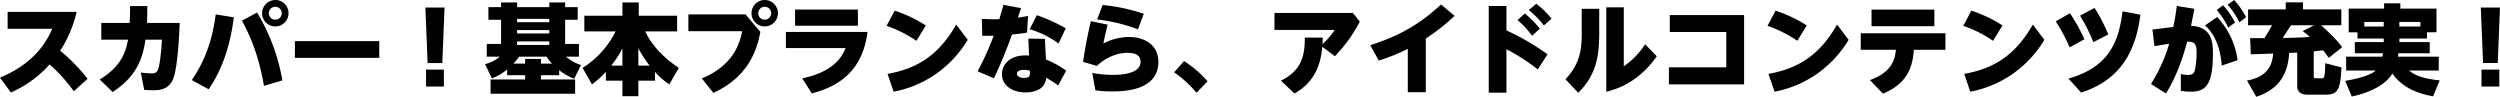 <svg xmlns="http://www.w3.org/2000/svg" width="1072.764" height="41.538" viewBox="0 0 1072.764 41.538">
  <path id="パス_86" data-name="パス 86" d="M-506.058-3.318a79.287,79.287,0,0,0-11.76-12.054,52.368,52.368,0,0,0,7.056-16.674h-29.61v7.266h19.11c-3.822,9.2-11.34,16.422-22.386,20.958l4.662,6.384A48.047,48.047,0,0,0-522.354-9.492,70.381,70.381,0,0,1-511.98,2.016Zm18.228-31.206c0,2.982-.042,4.2-.168,7.224h-12.18v7.182h11.466c-.882,4.662-2.436,11.214-12.138,17.094l5.5,5.376c10.71-6.8,13.062-15.2,14.112-22.47h7.056a82.47,82.47,0,0,1-.966,9.87c-.63,3.738-1.218,4.62-3.318,4.62a45.2,45.2,0,0,1-4.746-.378l1.428,7.434c.924.084,2.268.168,3.822.168,2.142,0,6.846,0,8.736-5.166,1.974-5.46,2.562-20.5,2.688-23.73h-14.028c0-.084.126-2.1.126-7.224Zm62.328-2.6a5.673,5.673,0,0,0-5.67,5.67,5.646,5.646,0,0,0,5.67,5.67,5.673,5.673,0,0,0,5.67-5.67A5.673,5.673,0,0,0-425.5-37.128Zm0,2.9a2.8,2.8,0,0,1,2.772,2.772,2.769,2.769,0,0,1-2.772,2.772,2.743,2.743,0,0,1-2.772-2.772A2.769,2.769,0,0,1-425.5-34.23Zm-25.578,3.276c-1.68,13.02-5.712,21.462-10.248,28.182l7.224,3.948c6.258-9.114,9.408-19.866,10.794-30.87Zm28.6,28.308a84.359,84.359,0,0,0-10.836-29.106l-6.51,3.486c2.9,5.376,7.014,13.734,9.45,27.972Zm5.376-16.842v7.182h36.2v-7.182Zm55.986-14.406.966,23.814h6.3l.966-23.814ZM-360.822,0h7.644V-7.266h-7.644Zm57.12-7.014a26.367,26.367,0,0,0,6.426,3.7l2.94-5.922a17.683,17.683,0,0,1-6.426-3.57h5.544v-5.46h-5.922V-28.644h5.376v-5.418h-5.376v-2.016h-6.8v2.016h-13.818v-2.016h-6.888v2.016h-5.418v5.418h5.418V-18.27h-6.132v5.46h5.586a15.309,15.309,0,0,1-6.3,3.192l2.9,6.132a21.3,21.3,0,0,0,6.552-3.864v2.478h7.728v1.848h-14.826V3.108h36.288V-3.024h-14.658V-4.872h7.812Zm-4.242-15.75h-13.818v-1.47h13.818Zm0,4.914h-13.818v-1.512h13.818Zm-3.57,8.022v-2.016h-6.8v2.016h-5.04a19.479,19.479,0,0,0,2.436-2.982h11.844a14,14,0,0,0,2.31,2.982Zm3.57-17.766h-13.818v-1.428h13.818ZM-283.668-2.52h7.1V4.158h6.846V-2.52h7.14V-6.258a32.863,32.863,0,0,0,6.132,5.334l4.116-7.1c-7.014-4.452-12.39-10.836-14.406-15.624h13.65v-6.72h-16.464v-5.712h-7.014v5.712h-16.338v6.72h13.4A38.939,38.939,0,0,1-293.664-7.98l4.032,7.056A39.886,39.886,0,0,0-283.668-6.3Zm2.268-6.468a37.115,37.115,0,0,0,4.83-7.434v7.434Zm11.676,0v-7.434a46.674,46.674,0,0,0,4.83,7.434Zm21.462-21.966v7.224H-225.2c-.714,3.822-2.982,14.448-17.3,20.244l4.956,6.216c15.372-7.014,18.774-18.858,20.16-26.166l-6.342-7.518Zm32.76-6.174a5.673,5.673,0,0,0-5.67,5.67,5.646,5.646,0,0,0,5.67,5.67,5.673,5.673,0,0,0,5.67-5.67A5.673,5.673,0,0,0-215.5-37.128Zm0,2.9a2.8,2.8,0,0,1,2.772,2.772,2.769,2.769,0,0,1-2.772,2.772,2.743,2.743,0,0,1-2.772-2.772A2.769,2.769,0,0,1-215.5-34.23Zm13.02,1.176v6.972h26.964v-6.972Zm-3.948,9.618v6.93h25.62c-1.176,2.814-4.242,10.038-18.606,12.978L-195.3,2.94c10.164-2.6,21.756-8.61,23.9-26.376Zm60.06-2.772a57.954,57.954,0,0,0-13.356-6.342l-3.486,6.51a53.07,53.07,0,0,1,12.81,6.426Zm13.02-.378C-141.288-12.642-150.906-7.6-162.792-5.418l2.6,7.644A47.371,47.371,0,0,0-142-5.418a48.136,48.136,0,0,0,13.608-14.616ZM-86.142-6.8a40.01,40.01,0,0,0-8.694-4.788c-.042-1.26-.378-7.434-.42-8.862l-7.1-.126c.042,2.226.126,3.654.294,7.266-.378,0-.84-.042-1.554-.042-7.1,0-10.08,4.242-10.08,8.022,0,5.04,4.62,7.854,10.122,7.854,3.108,0,5.8-.882,7.308-2.478A6.391,6.391,0,0,0-94.71-3.78C-92.778-2.646-91.6-1.89-89.586-.5Zm-15.582.042C-101.64-4.83-101.6-3.7-104.2-3.7c-1.638,0-3.066-.546-3.066-1.764,0-.756.714-1.68,2.9-1.68A9.32,9.32,0,0,1-101.724-6.762Zm-11.34-28.308c-.336,1.218-.462,1.722-1.764,6.174-3.528.042-3.948.042-7.518-.126l.21,7.266c2.94,0,3.318,0,4.872-.042a115.4,115.4,0,0,1-6.888,15.246l7.014,3.024A199.878,199.878,0,0,0-109.41-22.3c3.4-.336,5-.588,6.468-.84l.42-7.14c-1.554.294-2.478.462-4.368.714.21-.546,1.176-3.4,1.386-4.074Zm11.256,10.458a41.468,41.468,0,0,1,12.39,6.132l3.108-6.51a76.014,76.014,0,0,0-12.432-5.628Zm48.972-6.594a78.549,78.549,0,0,0-17.682-3.78L-72.87-28.77a71.069,71.069,0,0,1,17.514,4.242Zm-22.722,3.15c-.84,3.654-2.142,9.282-3.318,17.472L-73-8.862c6.132-5.544,11.76-5.586,13.314-5.586,1.134,0,5.46.042,5.46,3.78,0,5.586-9.408,5.67-11.97,5.67a48.176,48.176,0,0,1-8.778-.84l1.386,7.476a48.206,48.206,0,0,0,6.972.462c4.368,0,20.034,0,20.034-12.684,0-7.014-5.544-10.668-12.684-10.668a23.72,23.72,0,0,0-10.92,2.814c.336-1.764.966-4.746,1.848-8.106ZM-39.816-6.09A46.993,46.993,0,0,1-30.24,2.688l4.788-4.914A46.564,46.564,0,0,0-35.574-10.92ZM11.8,2.982c9.828-5.46,11.382-14.28,11.97-20.034l5.376,4.032a61.889,61.889,0,0,0,10.71-14.826l-2.982-3.738H3.234v7.308h25.83a33.06,33.06,0,0,1-5.208,6.09c.042-.882.084-1.428.084-2.814H16.254C16.3-13.02,14.7-6.762,6.006-2.52ZM68.166-20.58a87.178,87.178,0,0,0,12.348-9.744l-5.8-4.872C64.848-26.124,56.28-21.588,44.31-17.724l3.7,6.594a80.7,80.7,0,0,0,12.432-5.04V2.436h7.728Zm52.248,6.762a101.789,101.789,0,0,0-17.64-10.248v-10.5h-7.6V2.646h7.6V-16a84.809,84.809,0,0,1,13.44,8.652ZM107.52-28.476a34.543,34.543,0,0,1,6.258,6.72l3.318-3.066a37.975,37.975,0,0,0-6.468-6.51Zm4.83-4.326a35.578,35.578,0,0,1,6.468,6.594l3.318-2.9a35.984,35.984,0,0,0-6.552-6.384Zm22.722-.546v10.542c0,7.266-.882,13.23-6.972,19.7l5.5,5.8C141.288-5,142.59-12.978,142.59-22.974V-33.348Zm10.542-.63v36.2c10.962-2.562,17.64-9.492,21.672-15.2l-5-5.166a33.219,33.219,0,0,1-9.156,9.45V-33.978ZM172.494-.924H204.75V-30.66H172.872v7.266h24.234V-8.232H172.494ZM231.63-26.208a57.954,57.954,0,0,0-13.356-6.342l-3.486,6.51a53.07,53.07,0,0,1,12.81,6.426Zm13.02-.378C236.712-12.642,227.094-7.6,215.208-5.418l2.6,7.644A47.371,47.371,0,0,0,236-5.418a48.136,48.136,0,0,0,13.608-14.616Zm19.7,29.652C274.932-1.386,277.074-8.4,277.578-15.75h13.566v-7.1h-36.33v7.1h15.078c-.378,4.284-1.89,9.7-11.13,12.978Zm-4.914-36.078v7.14H286.4v-7.14Zm56.2,6.8a57.954,57.954,0,0,0-13.356-6.342l-3.486,6.51a53.07,53.07,0,0,1,12.81,6.426Zm13.02-.378C320.712-12.642,311.094-7.6,299.208-5.418l2.6,7.644A47.371,47.371,0,0,0,320-5.418a48.136,48.136,0,0,0,13.608-14.616Zm9.828-1.344a74.093,74.093,0,0,1,5.964,11.13l6.342-3.486a78.182,78.182,0,0,0-6.216-11.172Zm10.416-2.478a71.053,71.053,0,0,1,5.712,11.382l6.426-3.318a70.1,70.1,0,0,0-5.922-11.382Zm18.228-1.848c-1.68,14.49-6.93,24.192-23.184,28.854L349.4,2.6c16.926-5.46,23.436-17.766,25.41-33.432Zm25.032,34.1a26.171,26.171,0,0,0,4.368.378c6.8,0,9.408-3.78,9.408-16.464,0-4.872-.546-11.382-9.408-11.8,1.05-5.166,1.05-5.166,1.428-7.308l-7.518-1.218c-.42,3.234-.714,5.208-1.512,9.03l-8.946,1.092.84,7.1c.924-.126,5.334-.84,6.342-1.008a68.229,68.229,0,0,1-7.812,17.262l6.426,4.074c2.478-3.99,5.964-10.542,9.114-22.218,2.562-.042,4.032.42,4.032,4.242a40.478,40.478,0,0,1-.63,7.476c-.294,1.428-.714,2.562-3.15,2.562a14.829,14.829,0,0,1-2.982-.42ZM416.514-11.3a33.365,33.365,0,0,0-8.778-18.522l-5.208,3.612c3.528,3.066,6.51,8.358,7.182,17.22Zm-8.946-21.546a35.1,35.1,0,0,1,4.956,7.56l2.9-2.184A33.676,33.676,0,0,0,410.3-34.86Zm4.7-2.268a34.224,34.224,0,0,1,5,7.56l2.9-2.184a35.811,35.811,0,0,0-5.124-7.392Zm49.14,18.228c-2.394-3.108-4.284-5.04-9.03-9.408h8.652v-6.8H444.57V-36.12h-7.392V-33.1h-16.17v6.8H431.3c-1.47,2.772-2.772,4.746-3.276,5.544H421.89l.294,6.93c5.586-.168,6.216-.168,9.618-.336-.42,4.284-1.764,9.912-11.256,11.592l3.99,6.972c7.14-2.394,13.44-7.1,14.112-18.816,1.344-.042,1.764-.084,3.444-.168V-.084c0,1.176.546,3.57,4.242,3.57h8.106c4.956,0,6.258-2.1,6.636-11.676L454.146-10c-.126,6.468-.546,6.468-1.512,6.468h-2.478c-.462,0-.966,0-.966-.756V-15.078c.42-.042,2.646-.294,3.99-.462a34.2,34.2,0,0,1,2.436,3.234Zm-16.968-6.888a36.127,36.127,0,0,1,3.066,2.478c-1.134.126-5.712.378-11.634.462.5-.756,2.982-4.62,3.57-5.46h9.828ZM479.22-20.58v1.512H466.83v4.788h12.1c-.084.336-.126.714-.294,1.47h-15.54v5.964h12.684c-2.9,2.646-10.878,4.032-13.1,4.41l2.814,6.72c8.778-1.806,14.952-5.628,17.43-9.87,2.73,3.906,7.518,8.022,17.472,9.786l2.856-6.846c-8.988-.84-11.76-3.108-13.1-4.2h12.684V-12.81H485.31c.126-.8.168-1.092.252-1.47h13.4v-4.788H485.94V-20.58h11.844v-2.688h4.074V-33.432h-15.5V-35.7h-6.972v2.268h-15.2v10.164h3.78v2.688ZM470.9-25.746V-27.72h8.316v1.974Zm15.036,0V-27.72h9.03v1.974Zm34.944-8.148.966,23.814h6.3l.966-23.814ZM521.178,0h7.644V-7.266h-7.644Z" transform="translate(543.648 37.128)"/>
</svg>
